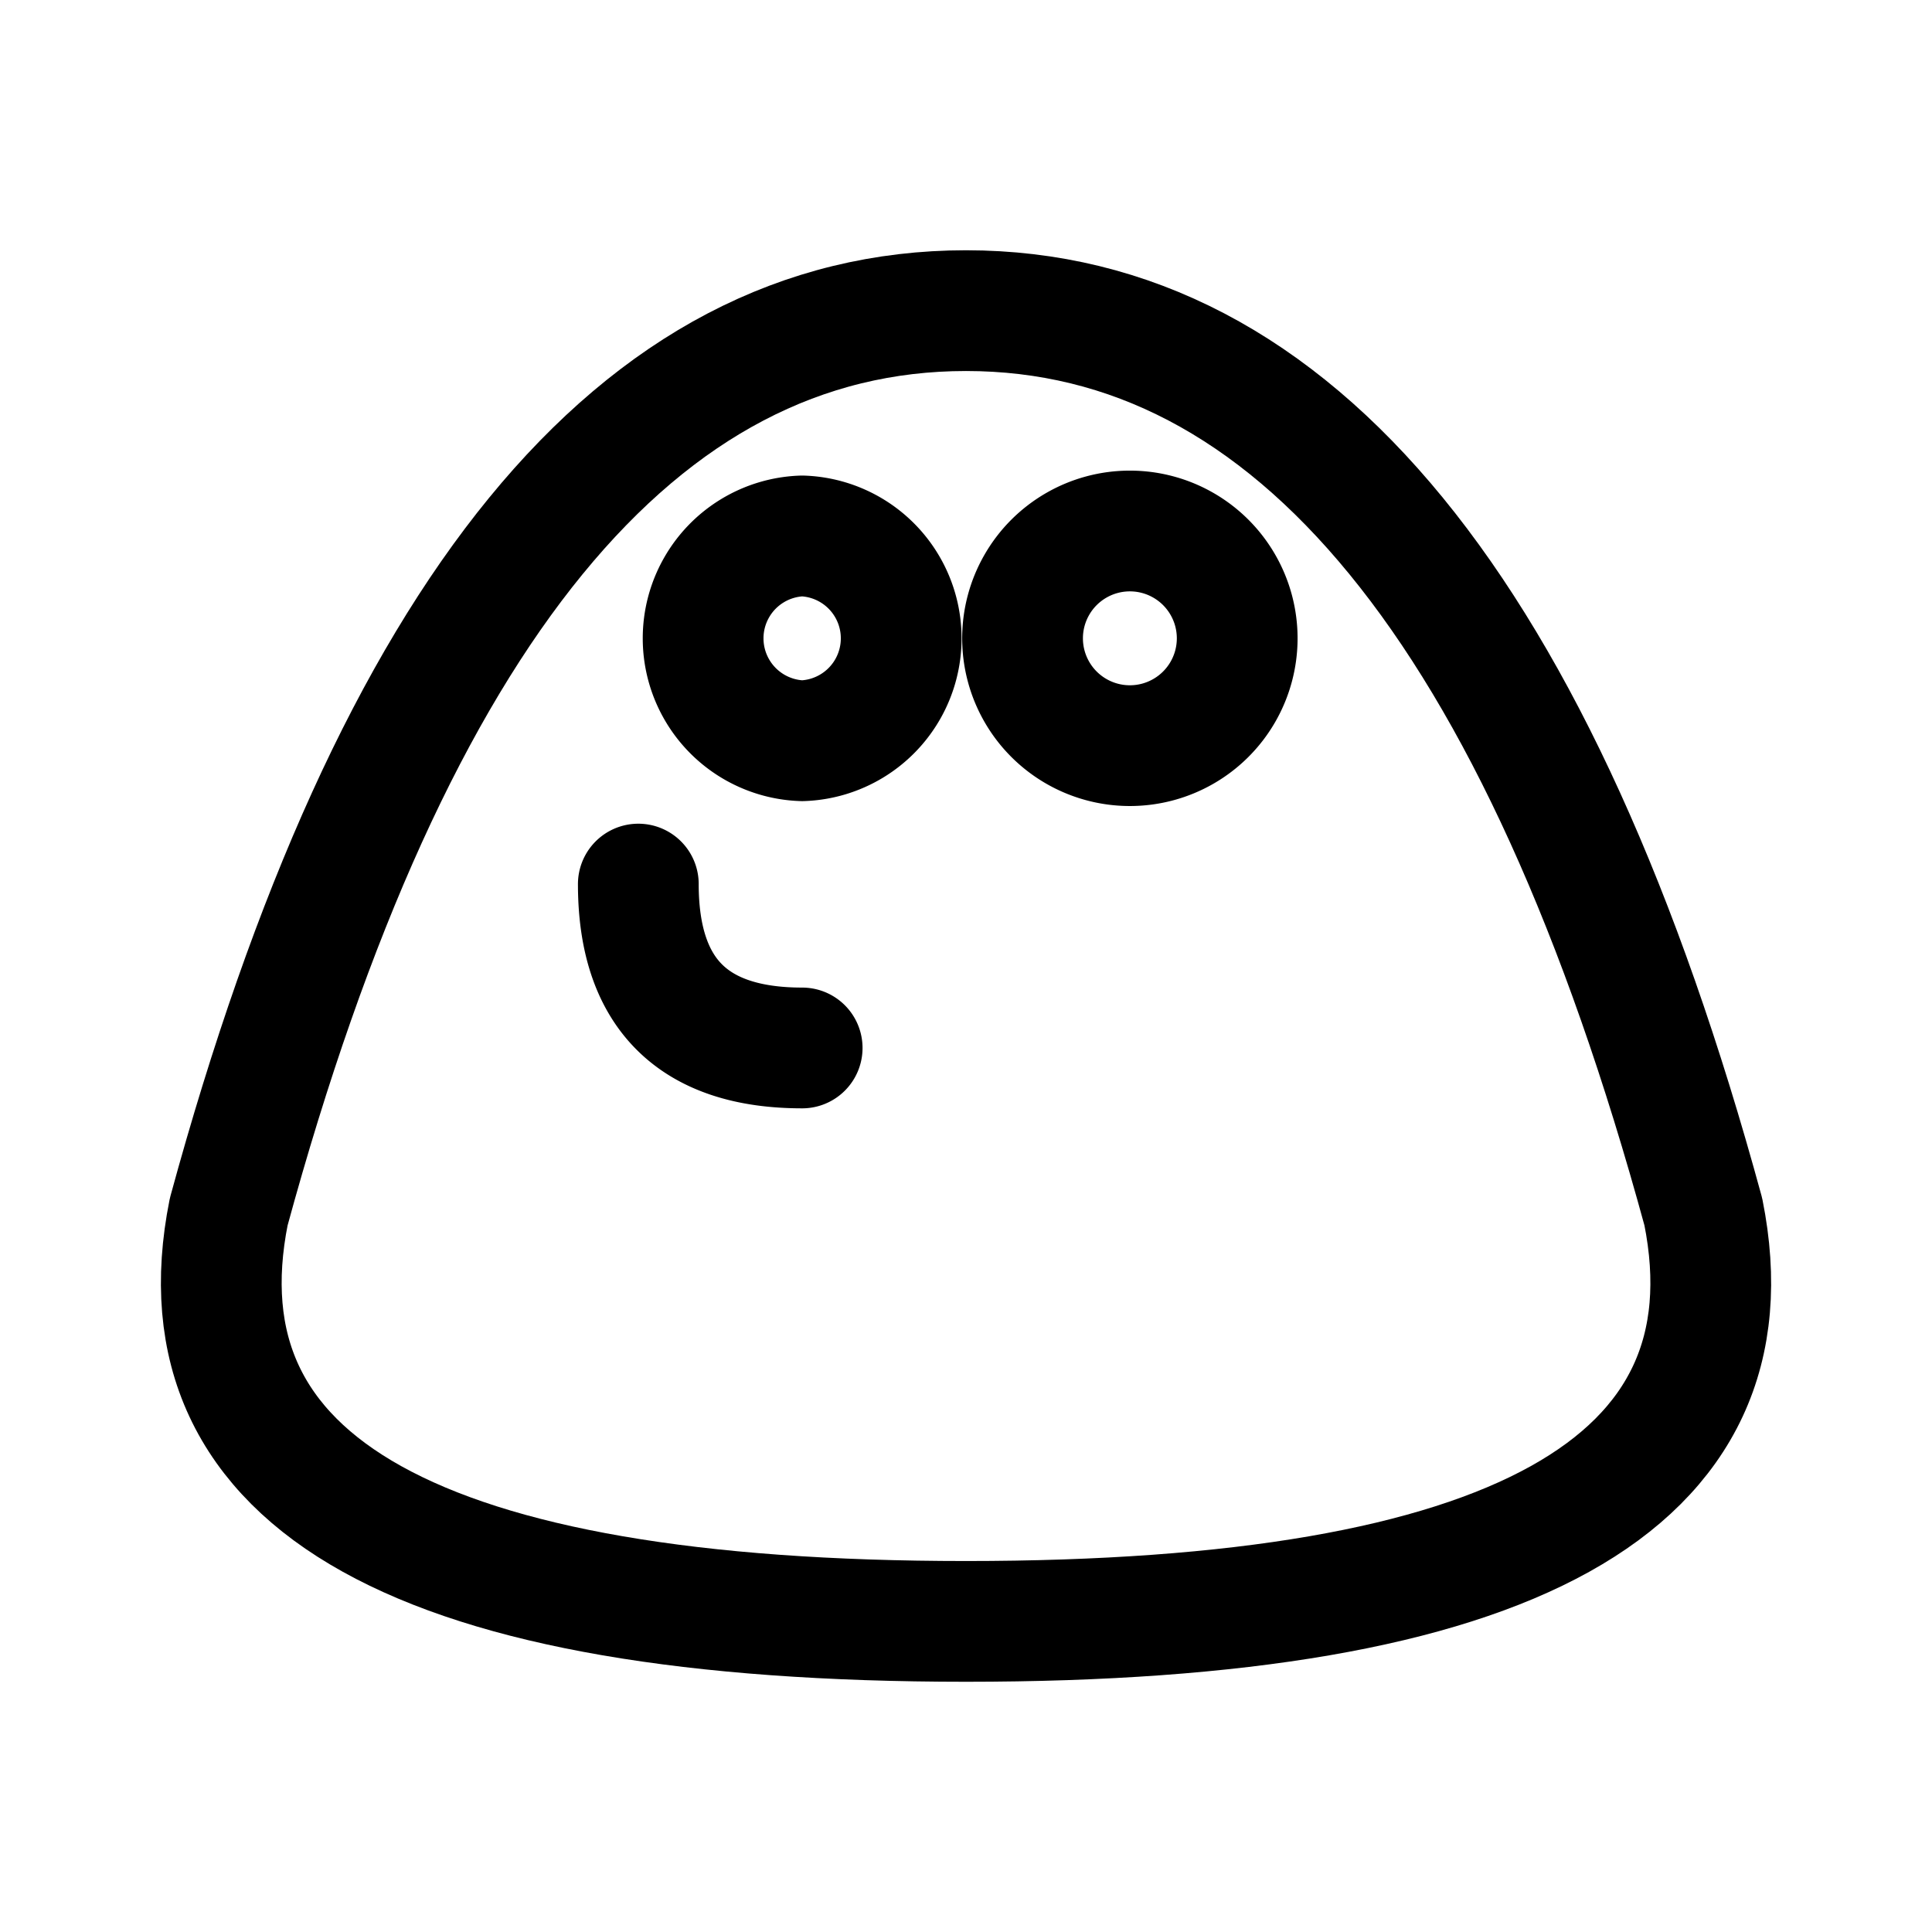 <?xml version="1.0" encoding="utf-8"?><!-- Скачано с сайта svg4.ru / Downloaded from svg4.ru -->
<svg width="800px" height="800px" viewBox="0 0 50.8 50.8" xmlns="http://www.w3.org/2000/svg">

<g fill="none" fill-opacity="0" stroke="#000000" stroke-linecap="round" stroke-linejoin="round" stroke-width="3.175">

<path d="M25.4 42.633q21.541 0 19.387-10.77Q38.325 8.168 25.4 8.168T6.014 31.863Q3.86 42.633 25.4 42.633z"/>

<path d="M16.784 23.246q0 4.309 4.308 4.309m0-13.463a2.694 2.694 0 0 1 0 5.385 2.694 2.694 0 0 1 0-5.385zm8.617-.13a2.821 2.821 0 1 1 0 5.644 2.821 2.821 0 1 1 0-5.644z"/>

</g>

</svg>